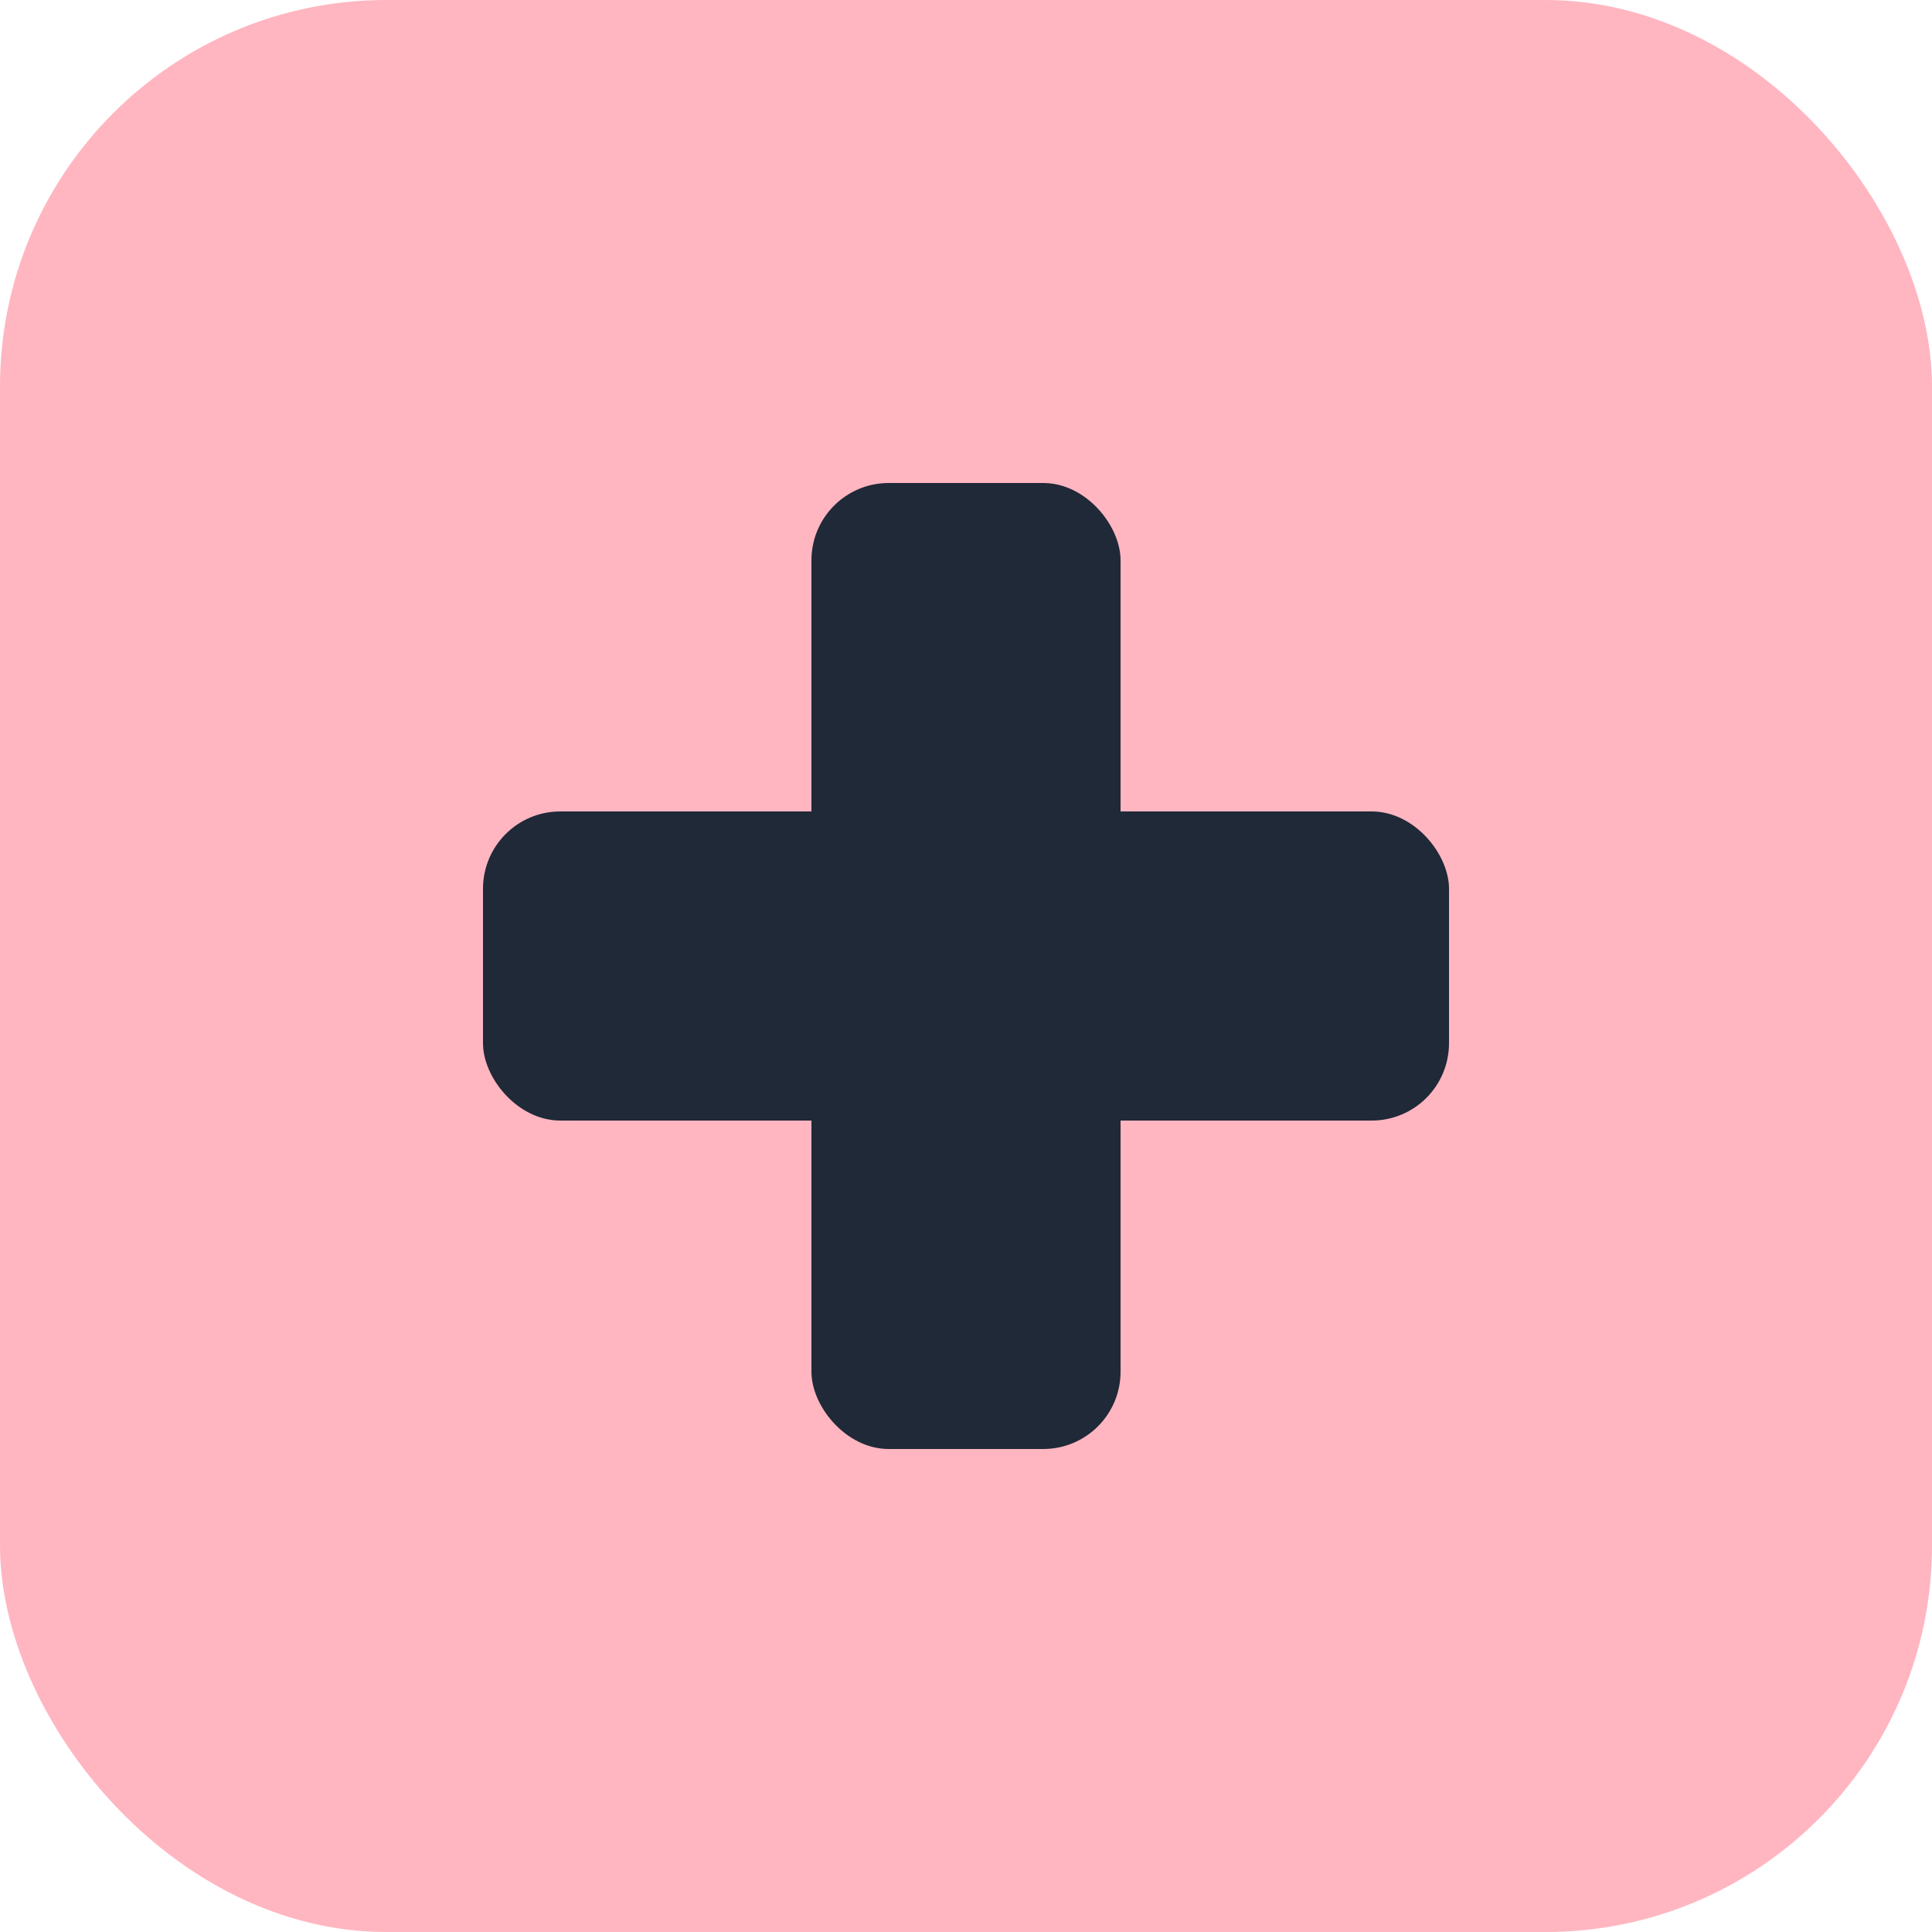<svg xmlns="http://www.w3.org/2000/svg" viewBox="0 0 100 100">
  <!-- Background: Rosa bebê com cantos arredondados -->
  <rect width="100" height="100" rx="20" fill="#FFB6C1"/>

  <!-- Símbolo + em cinza escuro/preto -->
  <g fill="#1F2937" stroke="none">
    <!-- Barra vertical do + -->
    <rect x="42" y="25" width="16" height="50" rx="4"/>
    <!-- Barra horizontal do + -->
    <rect x="25" y="42" width="50" height="16" rx="4"/>
  </g>
</svg>
